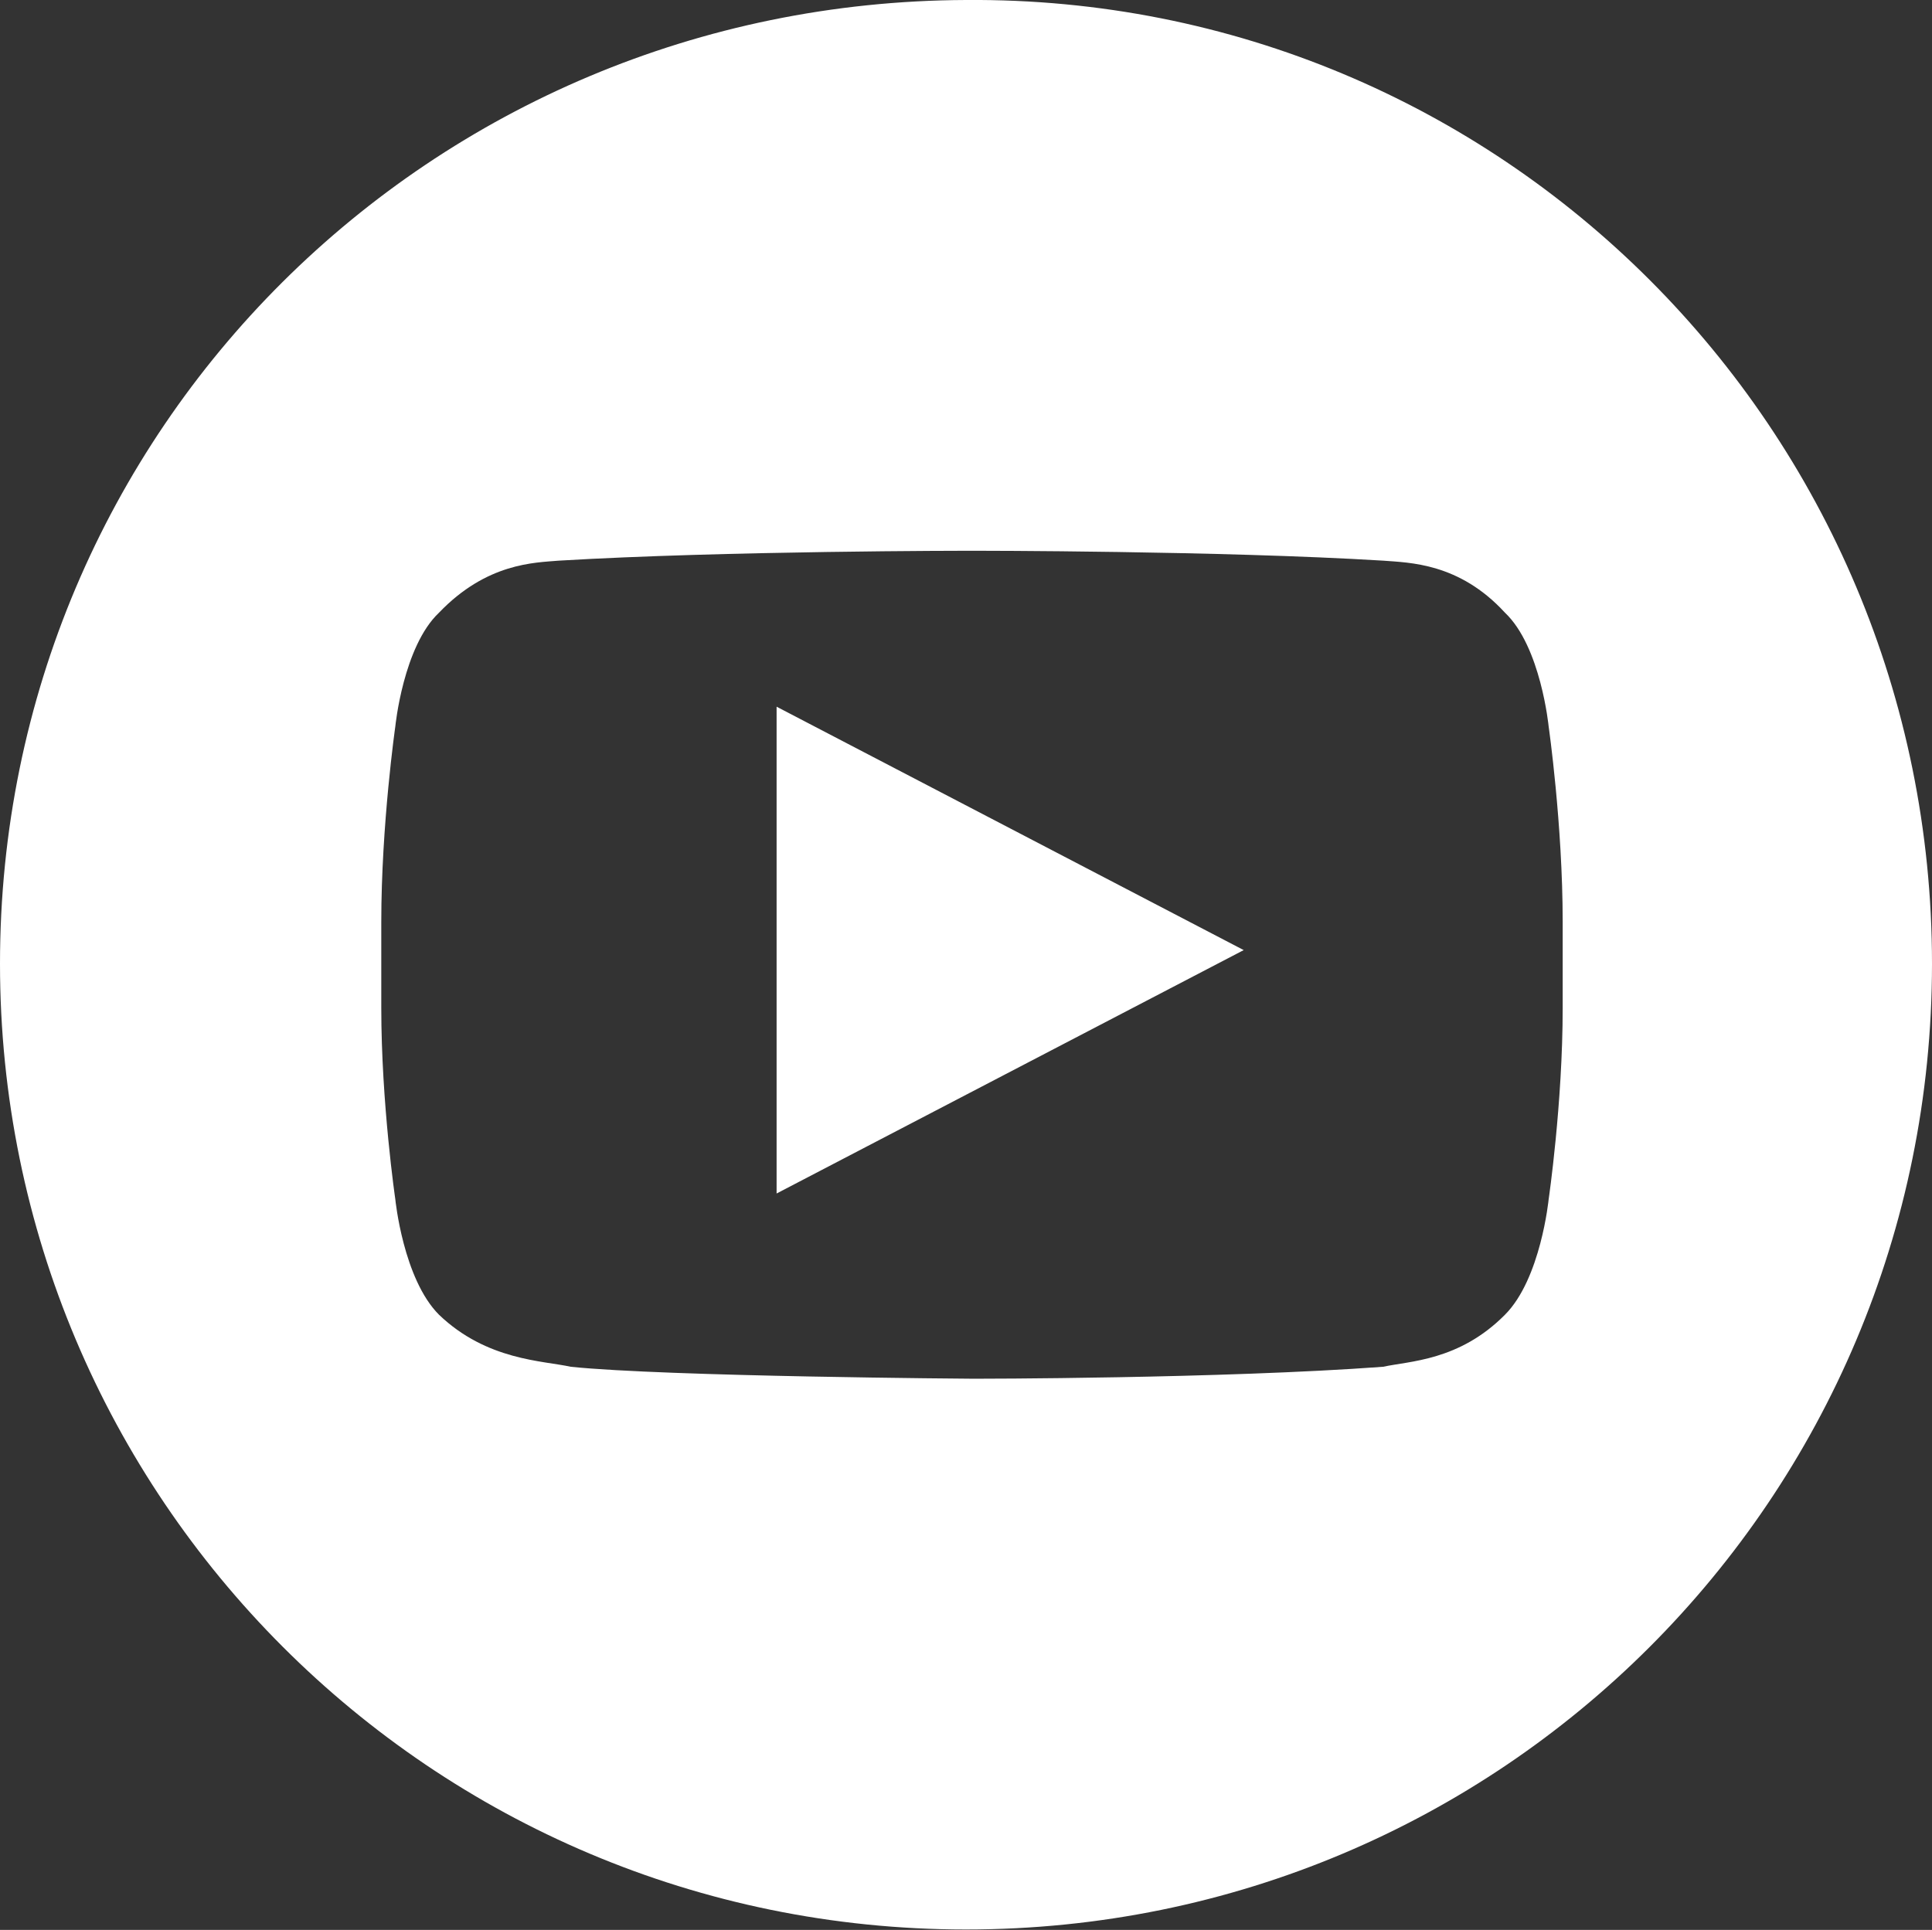 <?xml version="1.0" encoding="UTF-8"?> <svg xmlns="http://www.w3.org/2000/svg" id="Camada_1" data-name="Camada 1" viewBox="0 0 46.82 46.78"><rect x="0" y="0" width="46.82" height="46.78" fill="#333333" stroke="none"/><defs><style> .cls-1 { fill: #fff; } </style></defs><path class="cls-1" d="M0,23.36C0,10.4,10.45.05,23.41,0c12.96-.1,23.41,10.4,23.41,23.36s-10.45,23.41-23.41,23.41S0,36.28,0,23.36ZM33.52,33.13c.63-.14,1.84-.14,2.95-1.26.87-.87,1.06-2.8,1.06-2.8,0,0,.34-2.32.34-4.64v-2.08c0-2.37-.34-4.74-.34-4.74,0,0-.19-1.94-1.06-2.76-1.11-1.21-2.32-1.21-2.95-1.26-3.92-.24-9.92-.24-9.92-.24h-.1s-5.95,0-9.96.24c-.58.05-1.74.05-2.9,1.26-.87.82-1.06,2.76-1.06,2.76,0,0-.34,2.37-.34,4.74v2.08c0,2.32.34,4.64.34,4.64,0,0,.19,1.93,1.06,2.8,1.16,1.11,2.52,1.11,3.19,1.26,2.32.24,9.77.29,9.77.29,0,0,6,0,9.92-.29ZM18.82,28.93v-11.8l11.32,5.9-11.32,5.9Z"></path></svg> 